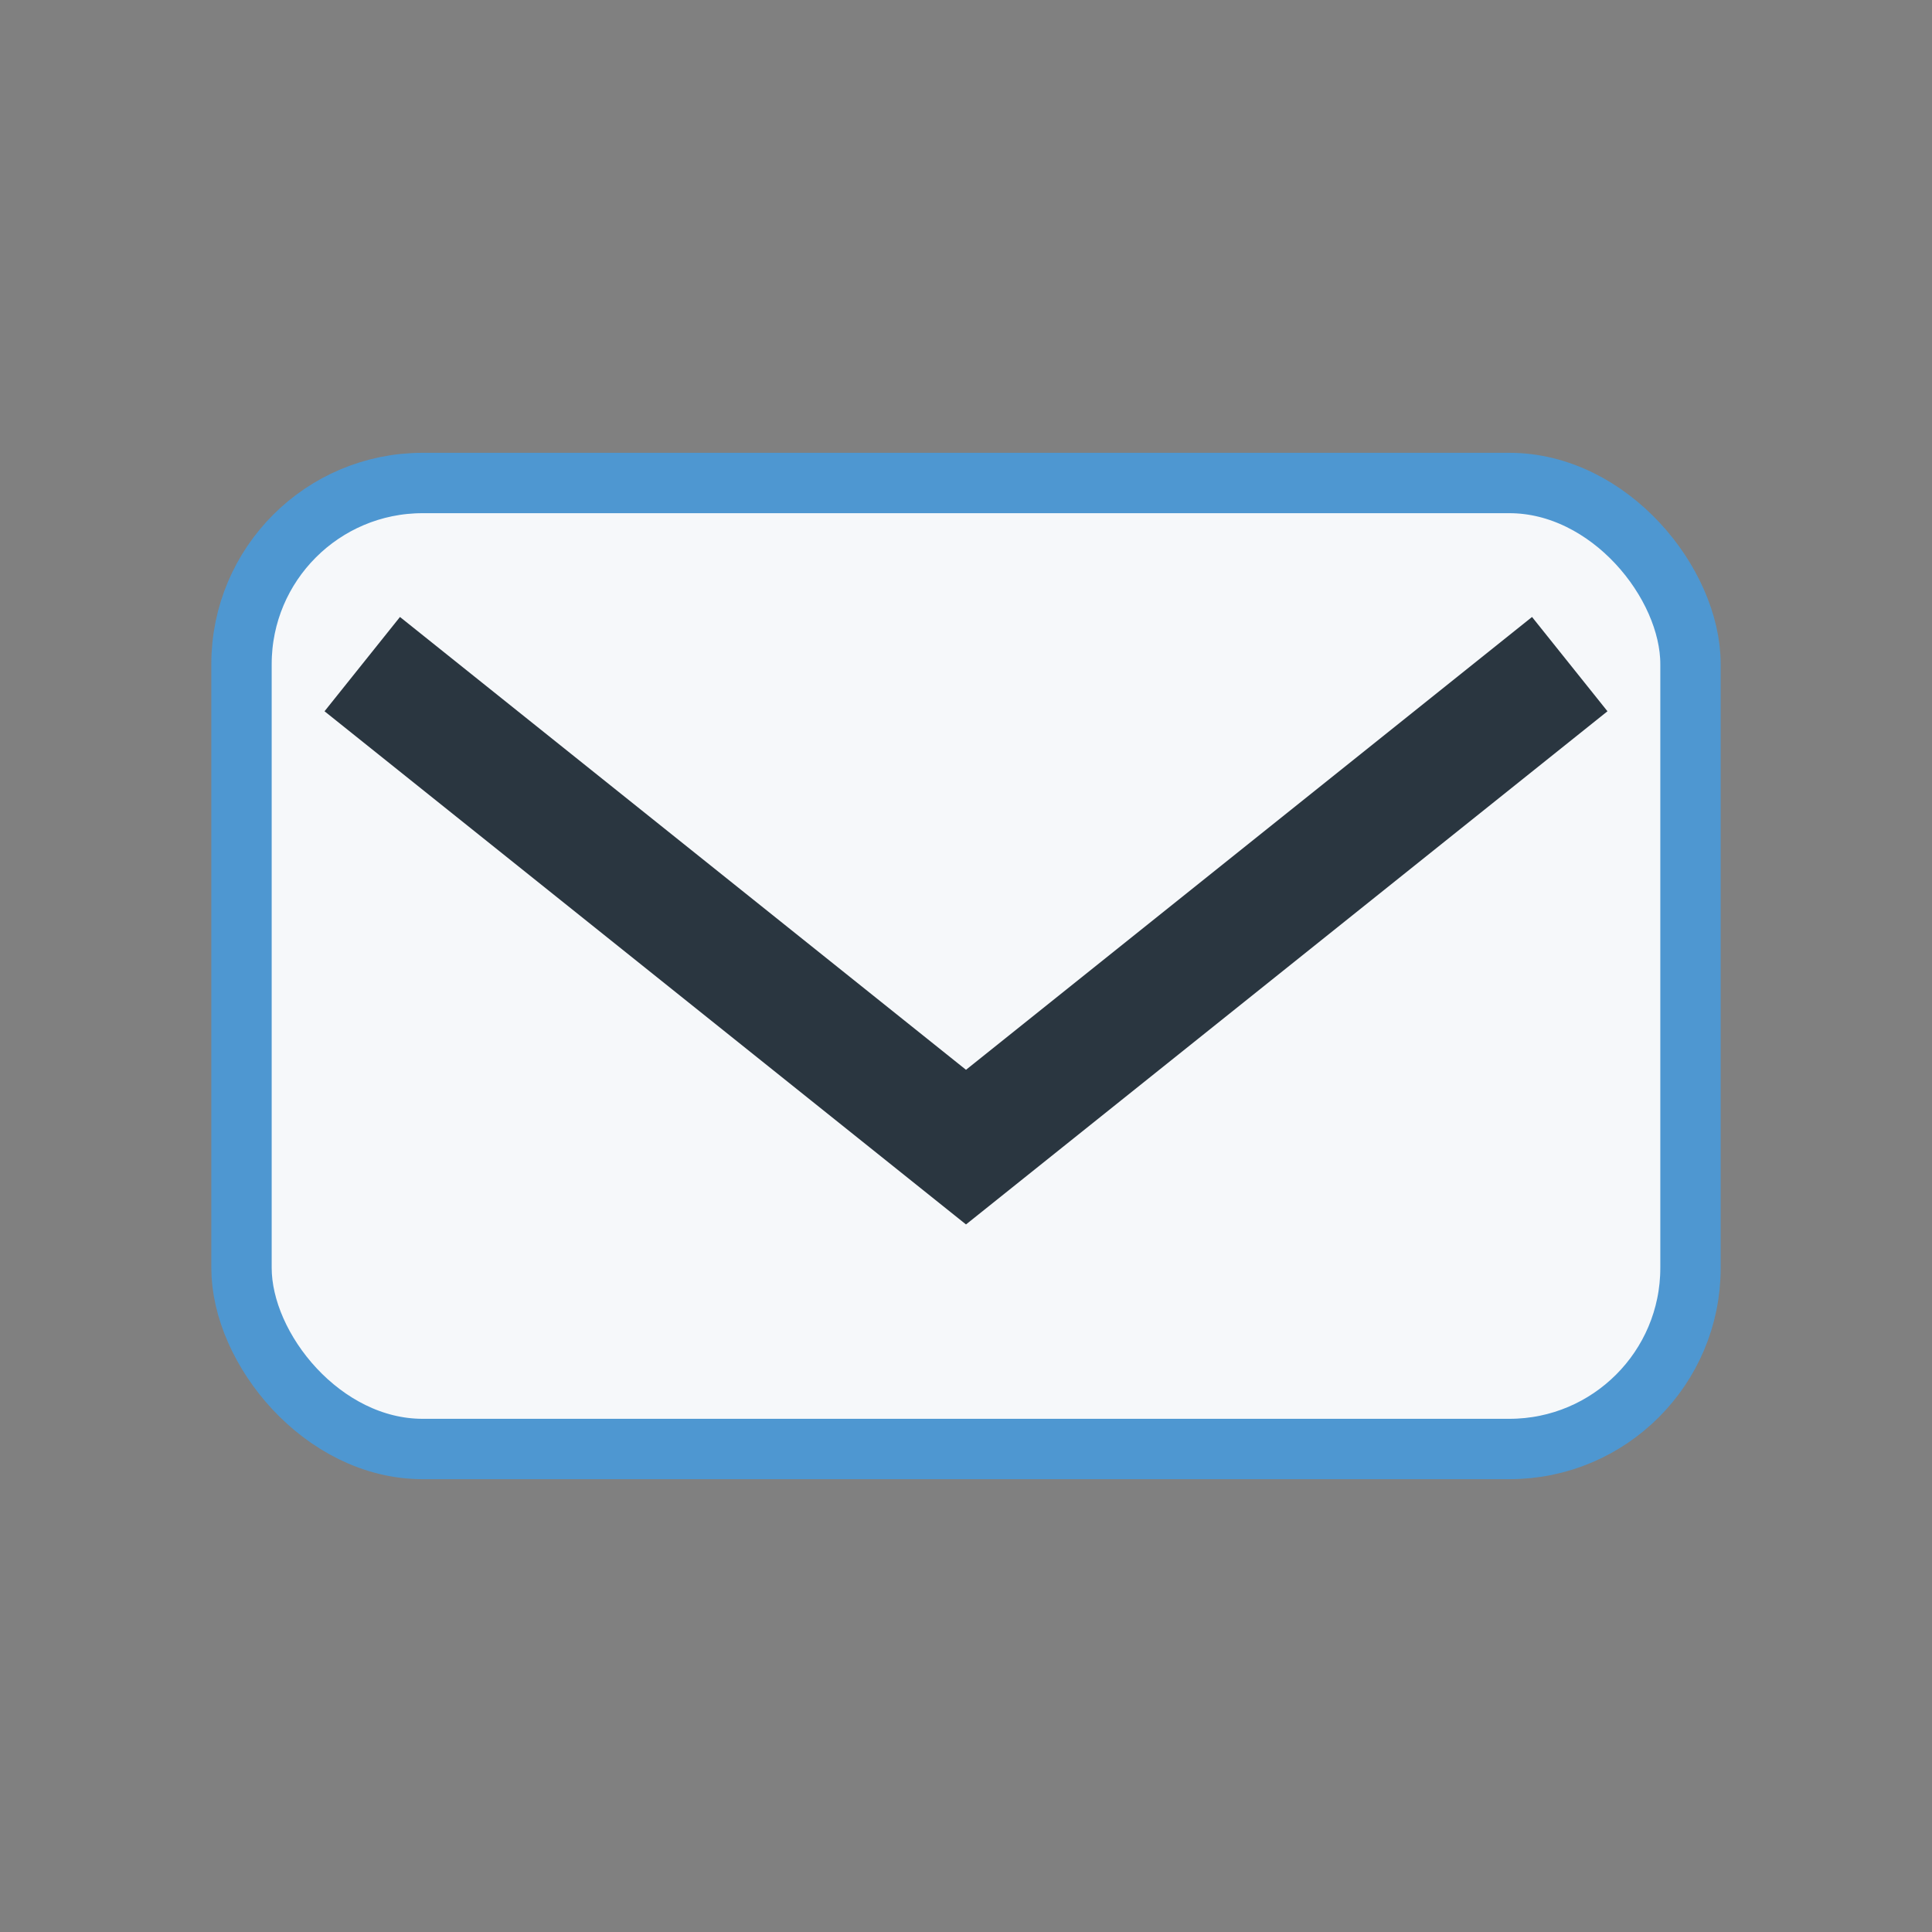 <?xml version="1.0" encoding="UTF-8"?>
<svg xmlns="http://www.w3.org/2000/svg" width="32" height="32" viewBox="0 0 32 32"><rect x="0" y="0" width="32" height="32" fill="#808080" stroke="none"/><rect x="4" y="8" width="24" height="16" rx="3" fill="#F6F8FA" stroke="#4E97D1"/><path d="M6 11l10 8 10-8" stroke="#2A3640" stroke-width="2" fill="none"/></svg>